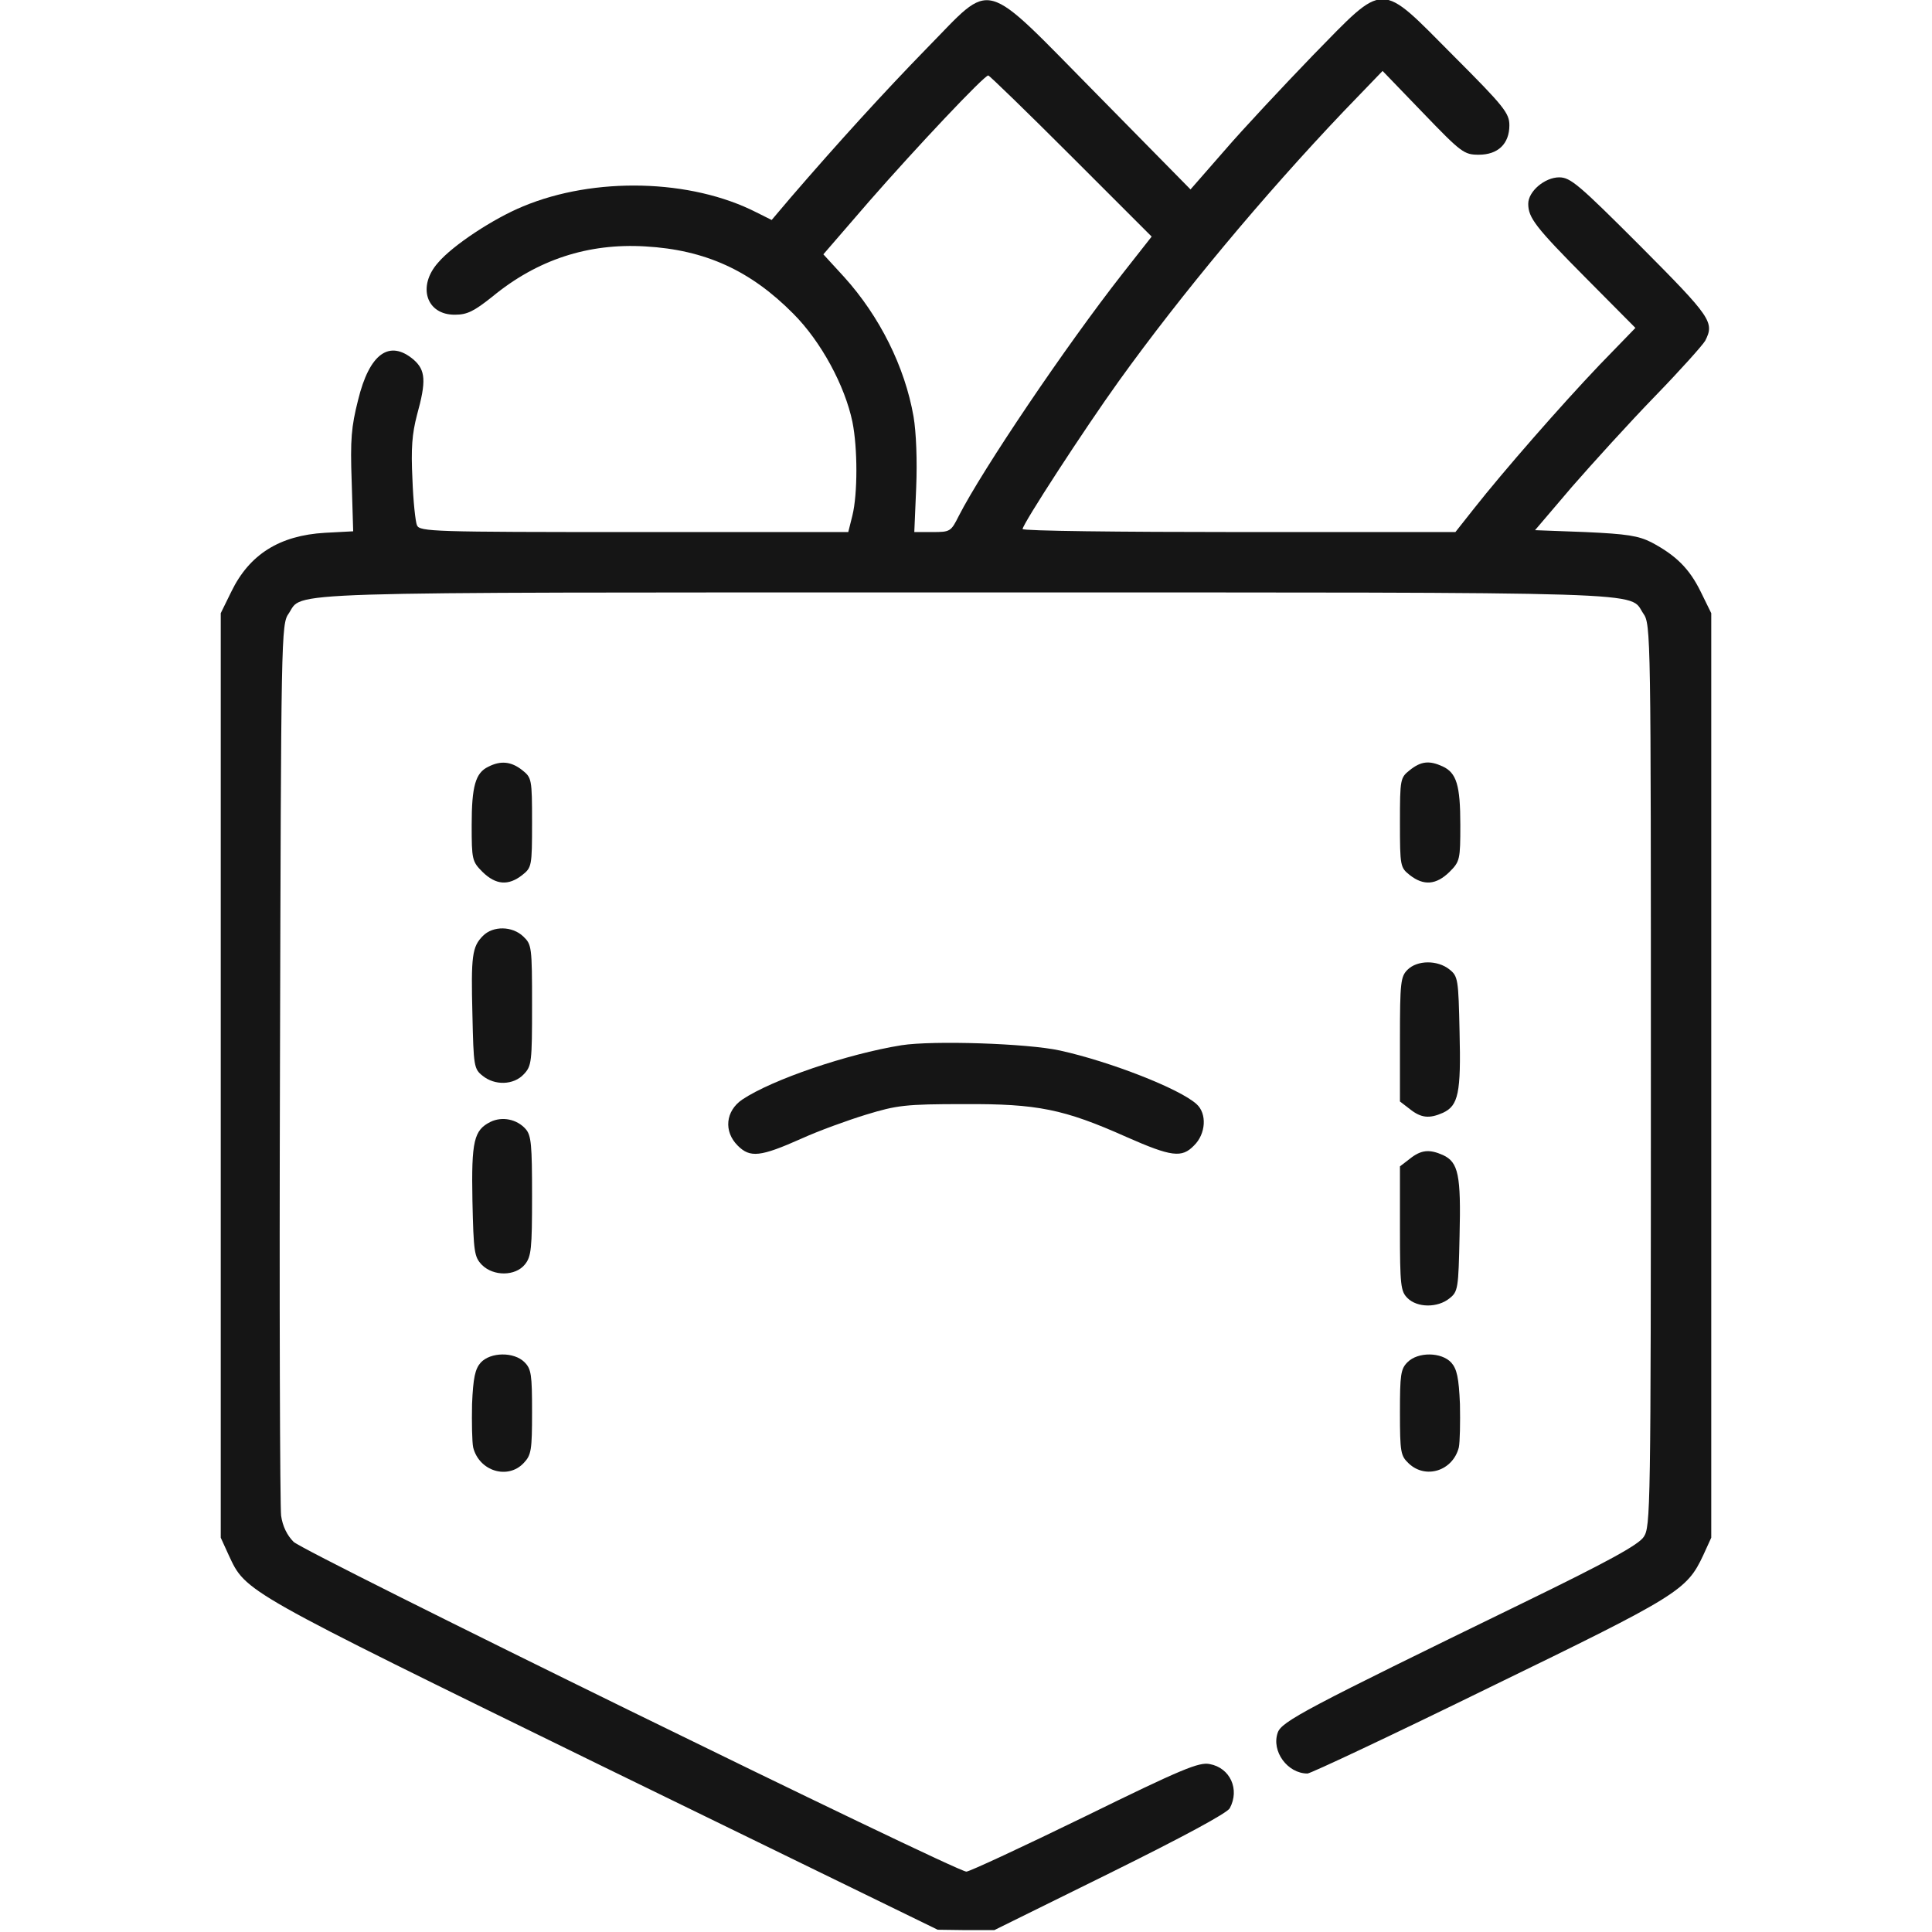 <svg xmlns="http://www.w3.org/2000/svg" fill="none" viewBox="0 0 200 200" height="200" width="200">
<g clip-path="url(#clip0_50_444)">
<path fill="#151515" d="M95.977 4.961C91.484 9.57 86.719 14.805 81.836 20.469L79.883 22.773L78.32 21.992C71.523 18.516 61.523 18.281 54.141 21.367C51.094 22.617 46.875 25.391 45.352 27.188C43.164 29.648 44.141 32.617 47.109 32.578C48.359 32.578 49.062 32.227 50.977 30.703C55.625 26.875 60.898 25.156 66.797 25.508C73.008 25.859 77.695 28.008 82.109 32.461C85 35.352 87.461 39.922 88.242 43.672C88.789 46.367 88.789 51.133 88.242 53.359L87.812 55.078H65.625C44.883 55.078 43.438 55.039 43.164 54.375C43.008 54.023 42.773 51.875 42.695 49.609C42.539 46.406 42.656 44.922 43.164 42.969C44.141 39.453 44.062 38.32 42.812 37.227C40.312 35.117 38.242 36.602 37.07 41.406C36.367 44.18 36.25 45.508 36.406 49.844L36.562 55L33.633 55.156C28.945 55.43 25.82 57.383 23.945 61.25L22.852 63.477V111.328V159.18L23.672 160.977C25.469 164.844 25.039 164.57 62.305 182.812L97.07 199.766L100 199.805H102.93L114.883 193.906C122.461 190.156 127.031 187.695 127.305 187.188C128.359 185.234 127.344 183.008 125.234 182.617C124.141 182.383 122.344 183.125 112.305 188.047C105.898 191.172 100.352 193.75 100.039 193.75C98.945 193.75 31.484 160.703 30.391 159.609C29.727 158.945 29.258 158.008 29.102 156.914C28.984 156.016 28.906 134.883 28.984 109.961C29.102 65.742 29.102 64.609 29.883 63.516C31.445 61.211 27.266 61.328 100 61.328C172.734 61.328 168.555 61.211 170.117 63.516C170.898 64.609 170.898 65.664 170.898 111.328C170.898 156.641 170.859 158.047 170.156 159.102C169.609 159.922 166.484 161.641 157.656 165.938C135.117 176.914 132.656 178.203 132.266 179.375C131.602 181.289 133.281 183.594 135.352 183.594C135.664 183.594 144.141 179.609 154.18 174.688C173.789 165.156 174.609 164.648 176.328 160.977L177.148 159.18V111.328V63.477L176.055 61.25C174.883 58.867 173.516 57.5 170.938 56.133C169.609 55.469 168.438 55.273 164.102 55.078L158.906 54.883L162.734 50.391C164.883 47.93 168.711 43.711 171.328 41.016C173.945 38.32 176.25 35.742 176.523 35.273C177.5 33.359 177.148 32.852 169.844 25.508C163.438 19.102 162.578 18.359 161.406 18.359C159.922 18.359 158.203 19.805 158.203 21.094C158.203 22.539 158.945 23.516 164.18 28.789L169.297 33.945L165.586 37.773C161.602 41.953 155.625 48.789 152.578 52.656L150.664 55.078H128.281C115.938 55.078 105.859 54.961 105.859 54.766C105.859 54.258 112.227 44.453 115.82 39.453C122.305 30.43 130.781 20.273 139.062 11.562L143.125 7.344L147.305 11.68C151.289 15.82 151.562 16.016 153.086 16.016C155.078 16.016 156.25 14.883 156.25 12.969C156.25 11.719 155.703 11.016 150.469 5.781C142.695 -2.031 143.516 -2.031 135.898 5.742C132.812 8.945 128.672 13.359 126.758 15.586L123.242 19.609L113.594 9.805C101.445 -2.5 102.93 -2.109 95.977 4.961ZM110.898 16.172L119.219 24.492L116.211 28.32C110.273 35.898 101.719 48.594 99.258 53.398C98.438 55.039 98.359 55.078 96.523 55.078H94.648L94.844 50.469C94.961 47.695 94.844 44.727 94.57 43.125C93.672 37.969 91.055 32.734 87.383 28.672L85.234 26.328L89.961 20.859C94.844 15.273 101.875 7.812 102.305 7.812C102.422 7.812 106.289 11.562 110.898 16.172Z"></path>
<path fill="#151515" d="M50.547 79.375C49.219 80 48.828 81.406 48.828 85.39C48.828 88.984 48.867 89.18 49.961 90.273C51.328 91.601 52.617 91.719 54.062 90.586C55.039 89.805 55.078 89.687 55.078 85.156C55.078 80.625 55.039 80.508 54.062 79.726C52.93 78.828 51.836 78.711 50.547 79.375Z"></path>
<path fill="#151515" d="M145.938 79.726C144.961 80.508 144.922 80.625 144.922 85.156C144.922 89.687 144.961 89.805 145.938 90.586C147.383 91.719 148.672 91.601 150.039 90.273C151.133 89.18 151.172 88.984 151.172 85.39C151.172 81.289 150.781 80 149.336 79.336C147.969 78.711 147.109 78.789 145.938 79.726Z"></path>
<path fill="#151515" d="M50 96.874C48.867 98.007 48.75 98.945 48.906 105.077C49.023 110.351 49.062 110.663 49.961 111.366C51.211 112.382 53.164 112.343 54.219 111.21C55.039 110.351 55.078 109.921 55.078 104.062C55.078 98.007 55.039 97.773 54.179 96.952C53.047 95.859 51.054 95.82 50 96.874Z"></path>
<path fill="#151515" d="M145.703 100.391C145 101.094 144.922 101.68 144.922 107.579V114.024L145.938 114.805C147.109 115.743 147.969 115.821 149.375 115.196C150.977 114.454 151.25 113.125 151.094 106.836C150.977 101.368 150.938 101.055 150.039 100.352C148.828 99.375 146.719 99.375 145.703 100.391Z"></path>
<path fill="#151515" d="M93.32 108.203C87.734 109.101 79.922 111.758 76.836 113.828C75.117 115 74.883 117.109 76.367 118.593C77.656 119.883 78.711 119.765 83.008 117.851C84.726 117.07 87.734 115.976 89.648 115.39C92.851 114.414 93.711 114.297 99.805 114.297C107.383 114.258 110.117 114.804 116.601 117.695C121.289 119.765 122.344 119.883 123.594 118.593C124.844 117.383 124.961 115.273 123.867 114.297C122.109 112.695 114.883 109.883 109.726 108.75C106.367 108.008 96.562 107.695 93.32 108.203Z"></path>
<path fill="#151515" d="M50.781 116.133C49.063 116.992 48.789 118.086 48.906 124.297C49.024 129.648 49.102 130.117 49.883 130.937C51.094 132.148 53.359 132.109 54.336 130.898C55 130.078 55.078 129.258 55.078 123.828C55.078 118.515 55 117.539 54.414 116.875C53.516 115.859 51.992 115.547 50.781 116.133Z"></path>
<path fill="#151515" d="M145.938 119.962L144.922 120.743V127.188C144.922 133.087 145 133.673 145.703 134.376C146.719 135.392 148.828 135.392 150.039 134.415C150.938 133.712 150.977 133.399 151.094 127.931C151.25 121.642 150.977 120.313 149.375 119.571C147.969 118.946 147.109 119.024 145.938 119.962Z"></path>
<path fill="#151515" d="M49.766 141.054C49.18 141.718 48.984 142.616 48.867 145.351C48.828 147.265 48.867 149.296 48.984 149.843C49.609 152.304 52.578 153.202 54.219 151.445C55 150.624 55.078 150.116 55.078 146.171C55.078 142.304 55 141.718 54.297 141.015C53.203 139.921 50.781 139.96 49.766 141.054Z"></path>
<path fill="#151515" d="M145.703 141.016C145 141.719 144.922 142.305 144.922 146.211C144.922 150.351 145 150.703 145.82 151.484C147.578 153.164 150.391 152.266 151.016 149.844C151.133 149.297 151.172 147.266 151.133 145.351C151.016 142.617 150.82 141.719 150.234 141.055C149.219 139.961 146.797 139.922 145.703 141.016Z"></path>
</g>
<defs>
<clipPath id="clip0_50_444">
<rect fill="white" height="200" width="200"></rect>
</clipPath>
</defs>
</svg>
